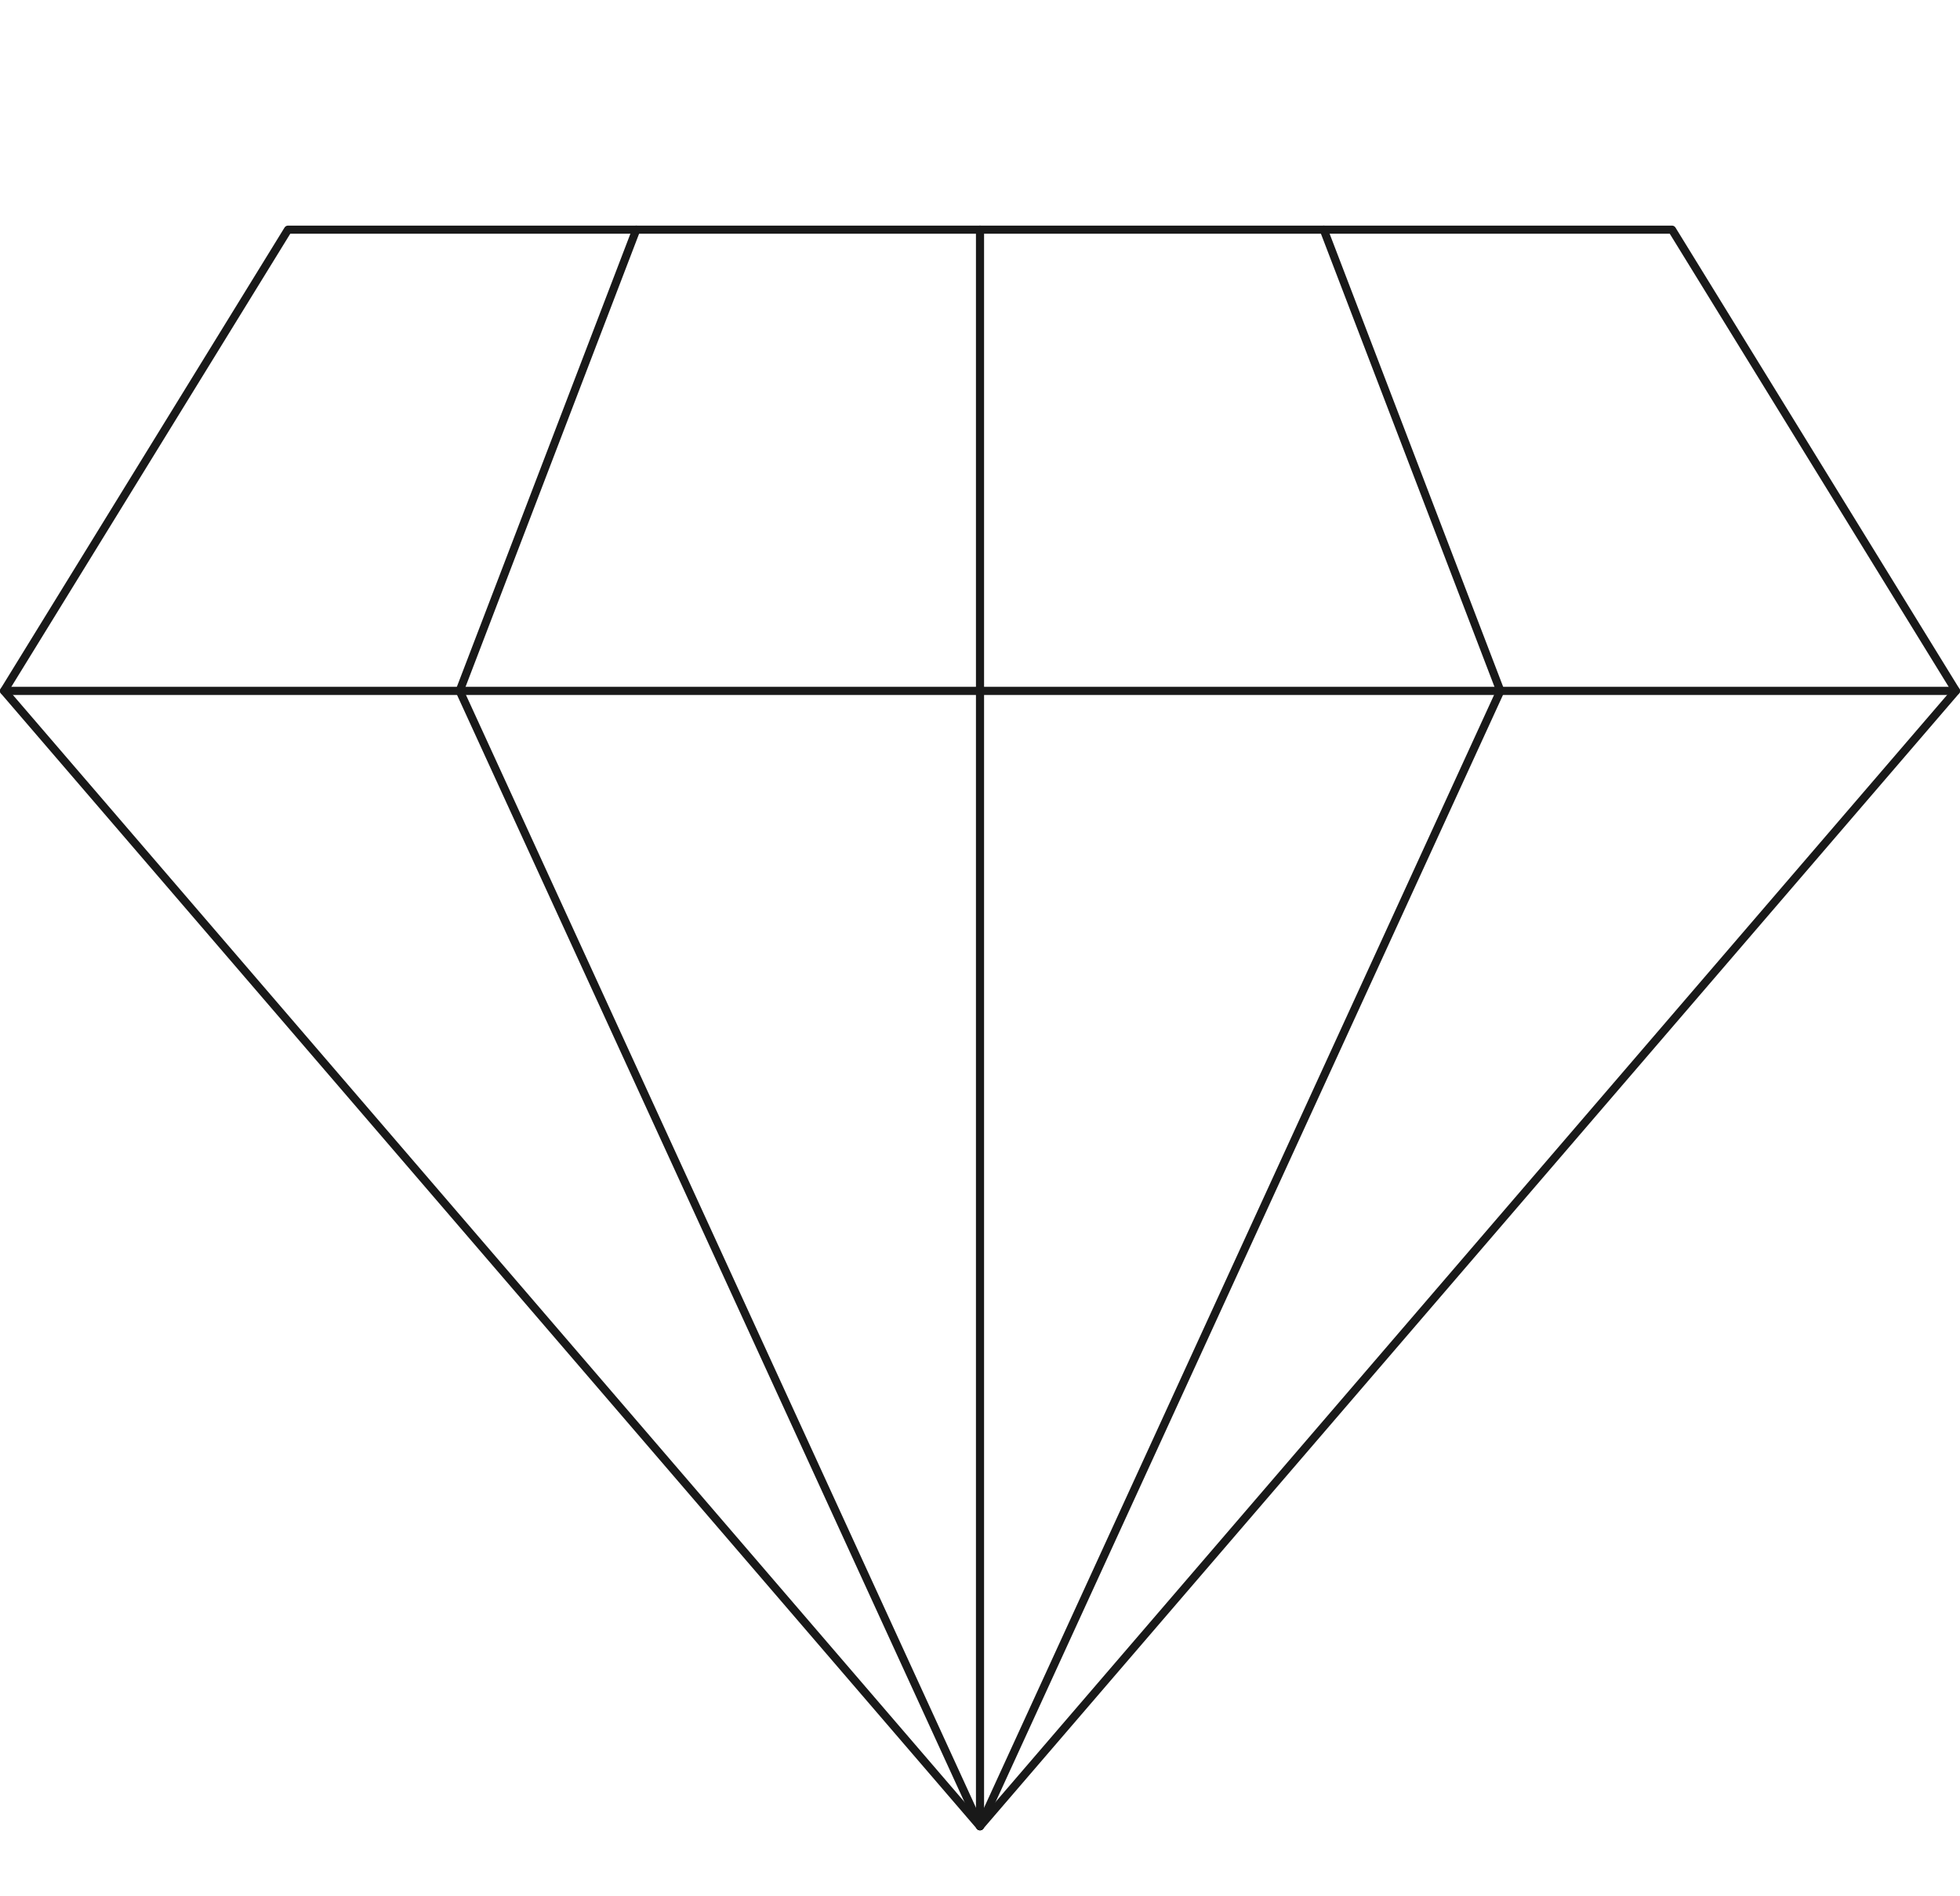 <svg viewBox="0 0 966.09 934.74" xmlns="http://www.w3.org/2000/svg" id="diamante"><defs><style>.cls-1{fill:none;stroke:#191919;stroke-linecap:round;stroke-linejoin:round;stroke-width:4px;}</style></defs><polygon points="483.05 900.4 2 340.63 141.95 113.24 824.15 113.24 964.09 340.63 483.05 900.4" class="cls-1"></polygon><line y2="340.63" x2="964.09" y1="340.63" x1="2" class="cls-1"></line><line y2="113.24" x2="483.05" y1="900.4" x1="483.05" class="cls-1"></line><polyline points="652.47 113.24 739.54 340.63 483.05 900.4" class="cls-1"></polyline><polyline points="313.63 113.24 226.56 340.63 483.05 900.4" class="cls-1"></polyline></svg>